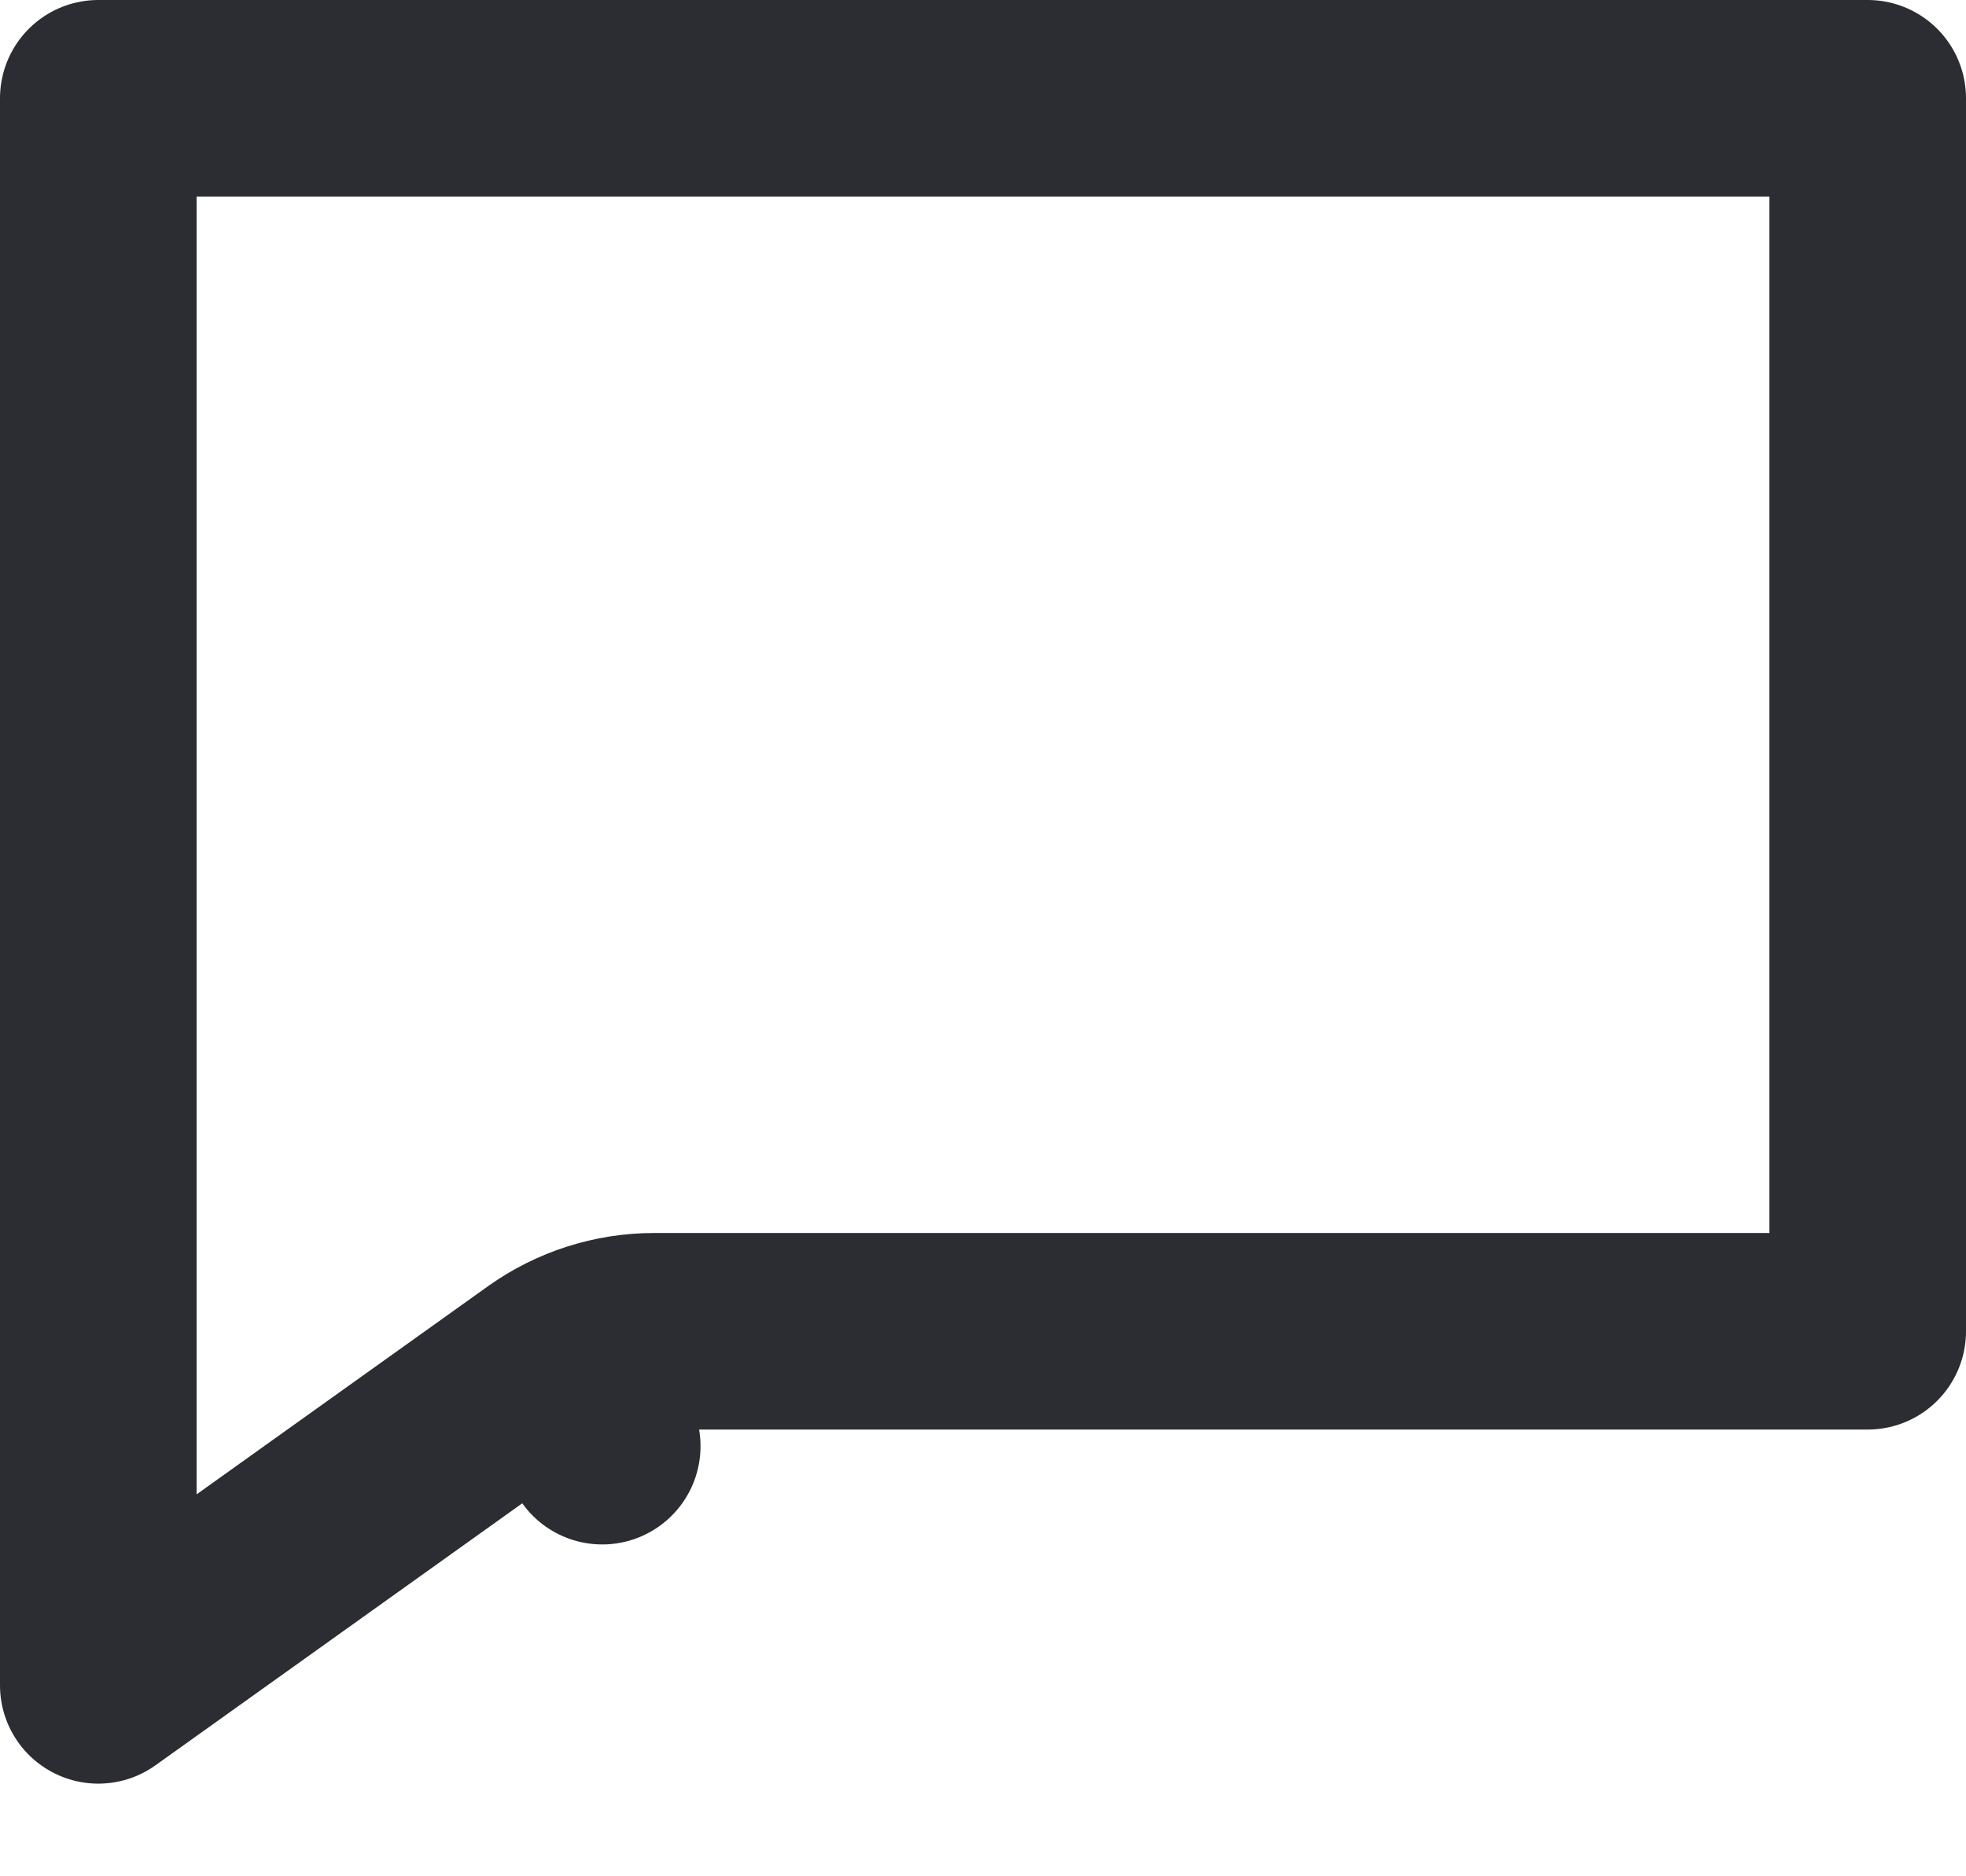 <?xml version="1.0" encoding="UTF-8"?> <svg xmlns="http://www.w3.org/2000/svg" width="22" height="21" viewBox="0 0 22 21" fill="none"> <path d="M1.1 18.863V1.1H20.9V14.9H7.32C6.883 14.9 6.456 15.037 6.1 15.291L6.739 16.186L6.1 15.291L1.1 18.863Z" stroke="#2B2D33" stroke-width="2.2" stroke-linejoin="round"></path> </svg> 